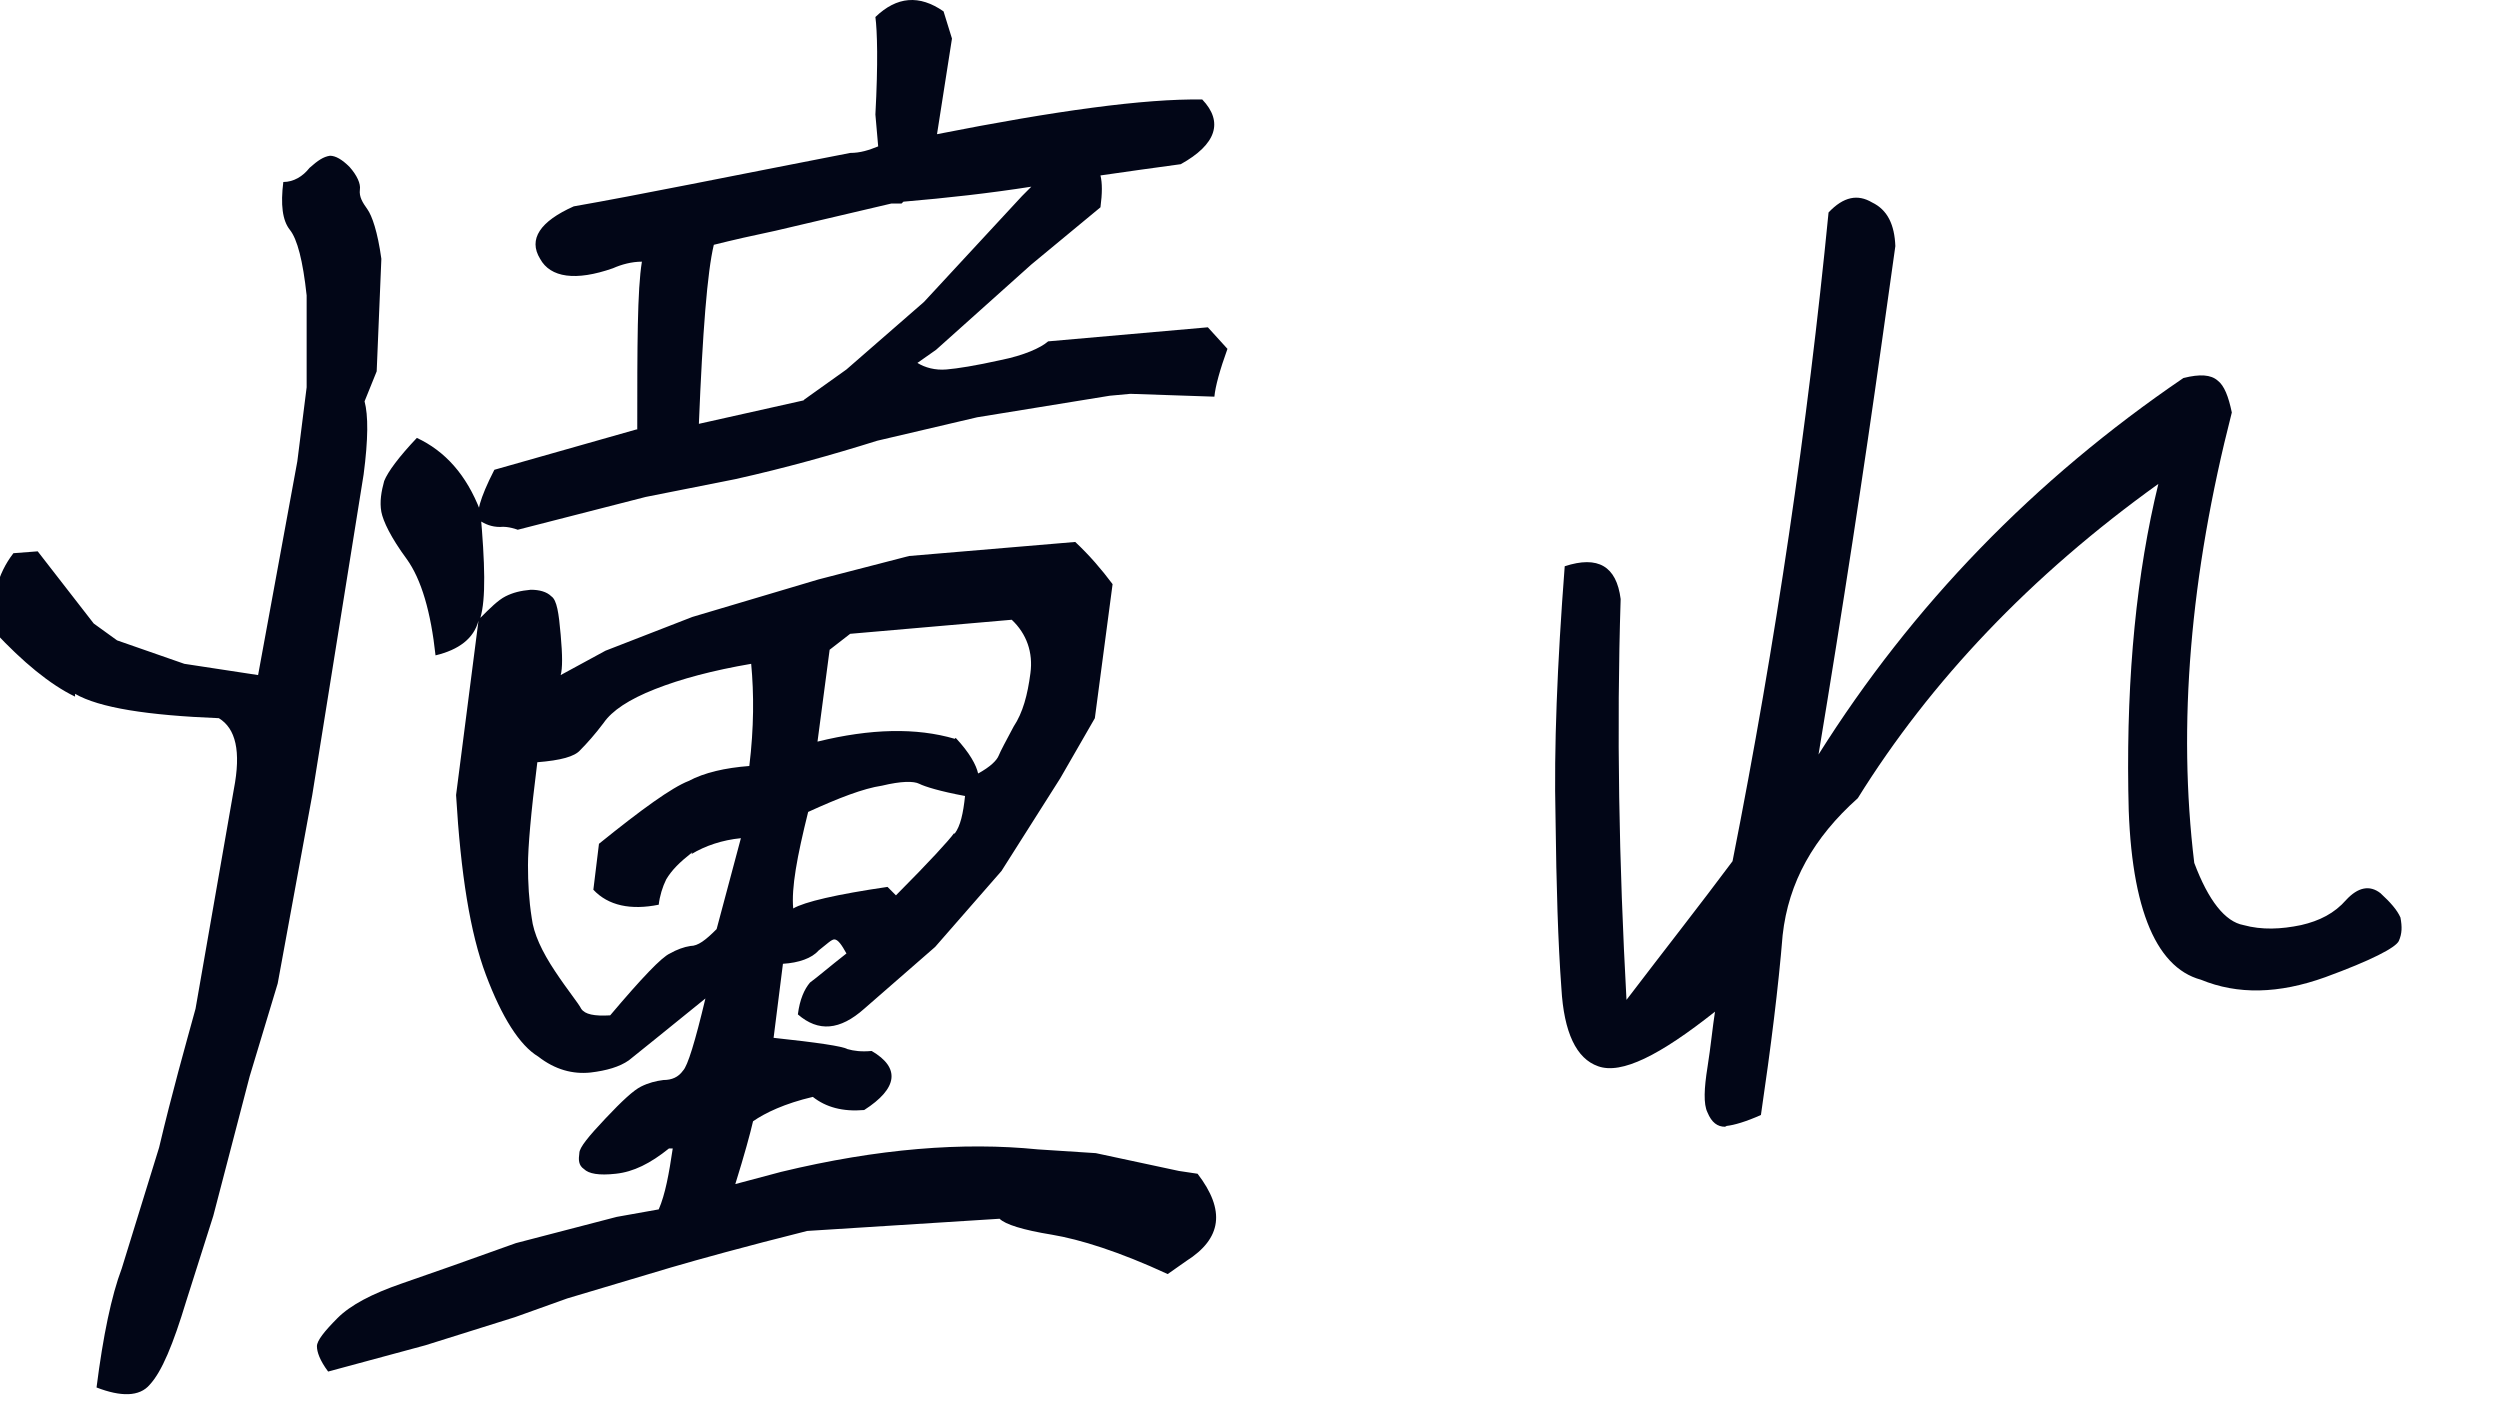 <svg width="114" height="64" viewBox="0 0 114 64" fill="none" xmlns="http://www.w3.org/2000/svg">
<g clip-path="url(#clip0_619_11252)">
<path d="M3.422 31.766C2.272 31.21 1.038 30.184 -0.24 28.817C-0.453 27.363 -0.112 26.166 0.612 25.226L1.719 25.141L4.274 28.432L5.339 29.201L8.405 30.27L11.769 30.783L13.558 21.037L13.983 17.66V13.471C13.813 11.89 13.558 10.906 13.217 10.479C12.876 10.052 12.791 9.325 12.919 8.299C13.387 8.299 13.813 8.043 14.111 7.658C14.494 7.316 14.75 7.145 15.048 7.102C15.303 7.102 15.602 7.273 15.942 7.615C16.283 8 16.453 8.384 16.411 8.641C16.368 8.983 16.538 9.239 16.751 9.539C16.964 9.838 17.22 10.565 17.39 11.804L17.177 16.933L16.624 18.301C16.794 18.942 16.794 20.011 16.581 21.636L14.239 36.254L12.663 44.846L11.386 49.078L9.725 55.447L8.49 59.337C7.894 61.303 7.383 62.543 6.829 63.141C6.361 63.697 5.509 63.697 4.402 63.269C4.7 60.918 5.083 59.08 5.552 57.841L7.255 52.327C7.851 49.805 8.447 47.71 8.916 46L10.662 35.998C11.002 34.245 10.747 33.219 9.98 32.749C6.744 32.621 4.529 32.279 3.422 31.638V31.766ZM30.506 52.369C29.655 53.053 28.888 53.438 28.079 53.523C27.313 53.609 26.844 53.523 26.631 53.31C26.376 53.139 26.376 52.882 26.418 52.583C26.418 52.327 26.844 51.814 27.611 51.001C28.377 50.189 28.888 49.719 29.229 49.548C29.57 49.377 29.91 49.292 30.251 49.249C30.634 49.249 30.932 49.121 31.145 48.821C31.358 48.608 31.699 47.496 32.167 45.53C30.208 47.112 29.059 48.052 28.675 48.351C28.249 48.651 27.653 48.821 26.929 48.907C26.12 48.992 25.311 48.779 24.544 48.18C23.693 47.667 22.884 46.385 22.16 44.461C21.436 42.538 21.01 39.845 20.797 36.254L21.819 28.304C21.606 29.116 20.925 29.629 19.86 29.885C19.647 27.919 19.221 26.423 18.54 25.483C17.816 24.499 17.475 23.773 17.39 23.345C17.305 22.875 17.39 22.405 17.518 21.935C17.688 21.507 18.199 20.823 19.009 19.968C20.286 20.567 21.265 21.636 21.904 23.302C22.117 25.696 22.16 27.321 21.904 28.175C22.33 27.748 22.713 27.363 23.054 27.192C23.395 27.021 23.735 26.936 24.204 26.893C24.587 26.893 24.928 26.979 25.141 27.192C25.396 27.363 25.481 27.962 25.567 28.945C25.652 29.885 25.652 30.484 25.567 30.783L27.611 29.672L31.571 28.133L37.32 26.423L41.451 25.354L49.031 24.713C49.67 25.312 50.223 25.953 50.734 26.637L49.925 32.749L48.35 35.485L45.667 39.717L42.643 43.179L39.407 46C38.3 46.983 37.32 47.069 36.383 46.257C36.468 45.573 36.681 45.103 36.937 44.803C37.235 44.59 37.831 44.077 38.598 43.478C38.385 43.094 38.214 42.837 38.044 42.837C37.916 42.837 37.703 43.051 37.32 43.35C37.022 43.692 36.426 43.906 35.702 43.949L35.276 47.325C37.278 47.539 38.427 47.71 38.64 47.838C38.938 47.924 39.279 47.967 39.747 47.924C41.068 48.693 40.94 49.634 39.407 50.617C38.427 50.702 37.661 50.489 37.065 50.018C35.787 50.318 34.893 50.745 34.339 51.13C34.211 51.685 33.956 52.626 33.53 53.994L35.617 53.438C40.045 52.369 43.921 52.07 47.328 52.412L49.968 52.583L53.758 53.395L54.61 53.523C55.887 55.191 55.717 56.473 54.099 57.499L53.247 58.097C51.032 57.071 49.244 56.516 47.966 56.302C46.646 56.088 45.837 55.832 45.582 55.575L36.809 56.131C33.913 56.858 31.912 57.413 30.592 57.798L25.865 59.209L23.48 60.063L19.392 61.346L14.963 62.543C14.58 62.03 14.452 61.645 14.452 61.389C14.452 61.132 14.793 60.705 15.389 60.106C15.985 59.508 16.964 58.995 18.327 58.525C19.69 58.054 21.393 57.456 23.523 56.687L28.122 55.49L30.038 55.148C30.336 54.464 30.506 53.523 30.677 52.369H30.506ZM29.059 19.584C29.059 15.779 29.059 13.215 29.271 11.932C28.803 11.932 28.335 12.061 27.951 12.232C26.248 12.83 25.098 12.659 24.63 11.804C24.076 10.906 24.63 10.094 26.163 9.41C29.101 8.897 33.275 8.043 38.768 6.974C39.236 6.974 39.62 6.846 40.045 6.675L39.918 5.221C40.045 2.87 40.003 1.417 39.918 0.776C40.897 -0.165 41.919 -0.25 43.026 0.519L43.41 1.759L42.728 6.119C48.137 5.05 52.182 4.495 54.823 4.537C55.802 5.563 55.461 6.589 53.843 7.487C52.566 7.658 51.373 7.829 50.181 8C50.266 8.342 50.266 8.812 50.181 9.453L47.029 12.061L42.686 15.95L41.834 16.549C42.175 16.762 42.643 16.891 43.154 16.848C43.665 16.805 44.474 16.677 45.624 16.421C46.689 16.207 47.455 15.865 47.796 15.566L55.078 14.925L55.972 15.908C55.632 16.848 55.419 17.617 55.376 18.088L51.544 17.959L50.607 18.045L44.56 19.028L40.003 20.097C37.959 20.738 35.83 21.336 33.53 21.849L29.442 22.661L23.608 24.157C23.608 24.157 23.182 23.986 22.799 24.029C22.415 24.029 22.117 23.901 21.862 23.73C21.691 23.474 21.862 22.747 22.543 21.422L29.016 19.584H29.059ZM31.571 38.862C30.975 39.332 30.634 39.674 30.379 40.101C30.208 40.443 30.081 40.871 30.038 41.255C28.761 41.512 27.738 41.298 27.057 40.572L27.313 38.477C29.271 36.895 30.634 35.912 31.401 35.613C32.125 35.228 33.062 35.015 34.169 34.929C34.382 33.177 34.382 31.638 34.254 30.27C32.508 30.569 31.06 30.954 29.868 31.424C28.675 31.894 27.909 32.407 27.526 32.963C27.142 33.476 26.759 33.903 26.461 34.203C26.205 34.502 25.567 34.673 24.502 34.758C24.204 37.109 24.076 38.648 24.076 39.46C24.076 40.272 24.119 41.042 24.246 41.854C24.332 42.581 24.715 43.393 25.311 44.29C25.907 45.188 26.376 45.744 26.503 46C26.674 46.257 27.1 46.342 27.824 46.3C29.271 44.59 30.166 43.649 30.549 43.478C30.847 43.307 31.188 43.179 31.486 43.136C31.827 43.136 32.167 42.88 32.678 42.367L33.785 38.221C32.934 38.306 32.167 38.563 31.529 38.947L31.571 38.862ZM36.681 18.216L38.598 16.848L42.132 13.77L46.604 8.94C46.604 8.94 46.902 8.641 47.029 8.513C45.113 8.812 43.197 9.026 41.195 9.197L41.11 9.282H40.855C40.855 9.282 40.812 9.282 40.642 9.282L35.361 10.522C34.339 10.736 33.402 10.949 32.55 11.163C32.252 12.402 32.039 15.138 31.869 19.327L36.639 18.259L36.681 18.216ZM43.538 38.007C43.793 37.665 43.921 37.109 44.006 36.297C42.856 36.083 42.175 35.87 41.919 35.741C41.664 35.613 41.11 35.613 40.216 35.827C39.364 35.955 38.257 36.383 36.852 37.024C36.341 39.075 36.085 40.486 36.17 41.426C36.681 41.127 38.129 40.785 40.471 40.443L40.855 40.828C42.43 39.246 43.282 38.306 43.495 38.007H43.538ZM43.58 33.647C44.219 34.331 44.517 34.886 44.602 35.271C45.156 34.972 45.454 34.673 45.539 34.459C45.624 34.245 45.88 33.775 46.22 33.134C46.646 32.493 46.859 31.681 46.987 30.698C47.115 29.757 46.817 28.902 46.135 28.261L38.768 28.902L37.831 29.629L37.278 33.818C39.705 33.219 41.791 33.177 43.538 33.69L43.58 33.647Z" fill="#020617"/>
<path d="M78.661 51.38C78.318 51.38 78.052 51.189 77.862 50.729C77.671 50.346 77.709 49.618 77.862 48.66C78.014 47.702 78.09 46.859 78.204 46.131C75.691 48.123 73.94 49.005 72.874 48.621C71.884 48.276 71.313 47.089 71.199 45.058C71.046 42.988 70.97 40.421 70.932 37.279C70.856 34.137 71.008 30.305 71.351 25.821C72.874 25.323 73.712 25.821 73.902 27.316C73.712 33.294 73.826 39.348 74.168 45.594C75.92 43.295 77.519 41.264 79.004 39.271C80.983 29.27 82.43 19.384 83.382 9.689C84.067 8.961 84.715 8.846 85.362 9.229C86.085 9.574 86.39 10.264 86.428 11.222L85.819 15.552C84.981 21.53 84.029 27.737 82.925 34.405C87.189 27.622 92.748 21.875 99.563 17.238C100.324 17.046 100.819 17.085 101.124 17.353C101.428 17.583 101.619 18.081 101.771 18.809C99.867 26.243 99.296 33.064 100.058 39.348C100.705 41.072 101.466 42.03 102.304 42.184C103.141 42.414 104.017 42.375 104.931 42.184C105.768 41.992 106.454 41.647 106.987 41.034C107.52 40.459 108.053 40.344 108.548 40.728C109.005 41.149 109.309 41.494 109.461 41.839C109.538 42.26 109.538 42.567 109.385 42.912C109.233 43.218 108.129 43.793 106.035 44.559C103.903 45.326 102.037 45.364 100.362 44.675C98.23 44.1 97.088 41.187 97.05 36.014C96.974 30.765 97.431 26.128 98.421 22.066C92.596 26.243 88.027 31.071 84.715 36.398C82.697 38.199 81.555 40.229 81.288 42.644C81.098 44.981 80.755 47.74 80.298 50.844C79.613 51.15 79.08 51.304 78.737 51.342L78.661 51.38Z" fill="#020617"/>
</g>
<defs>
<clipPath id="clip0_619_11252">
<rect width="114" height="64" fill="white"/>
</clipPath>
</defs>
</svg>
